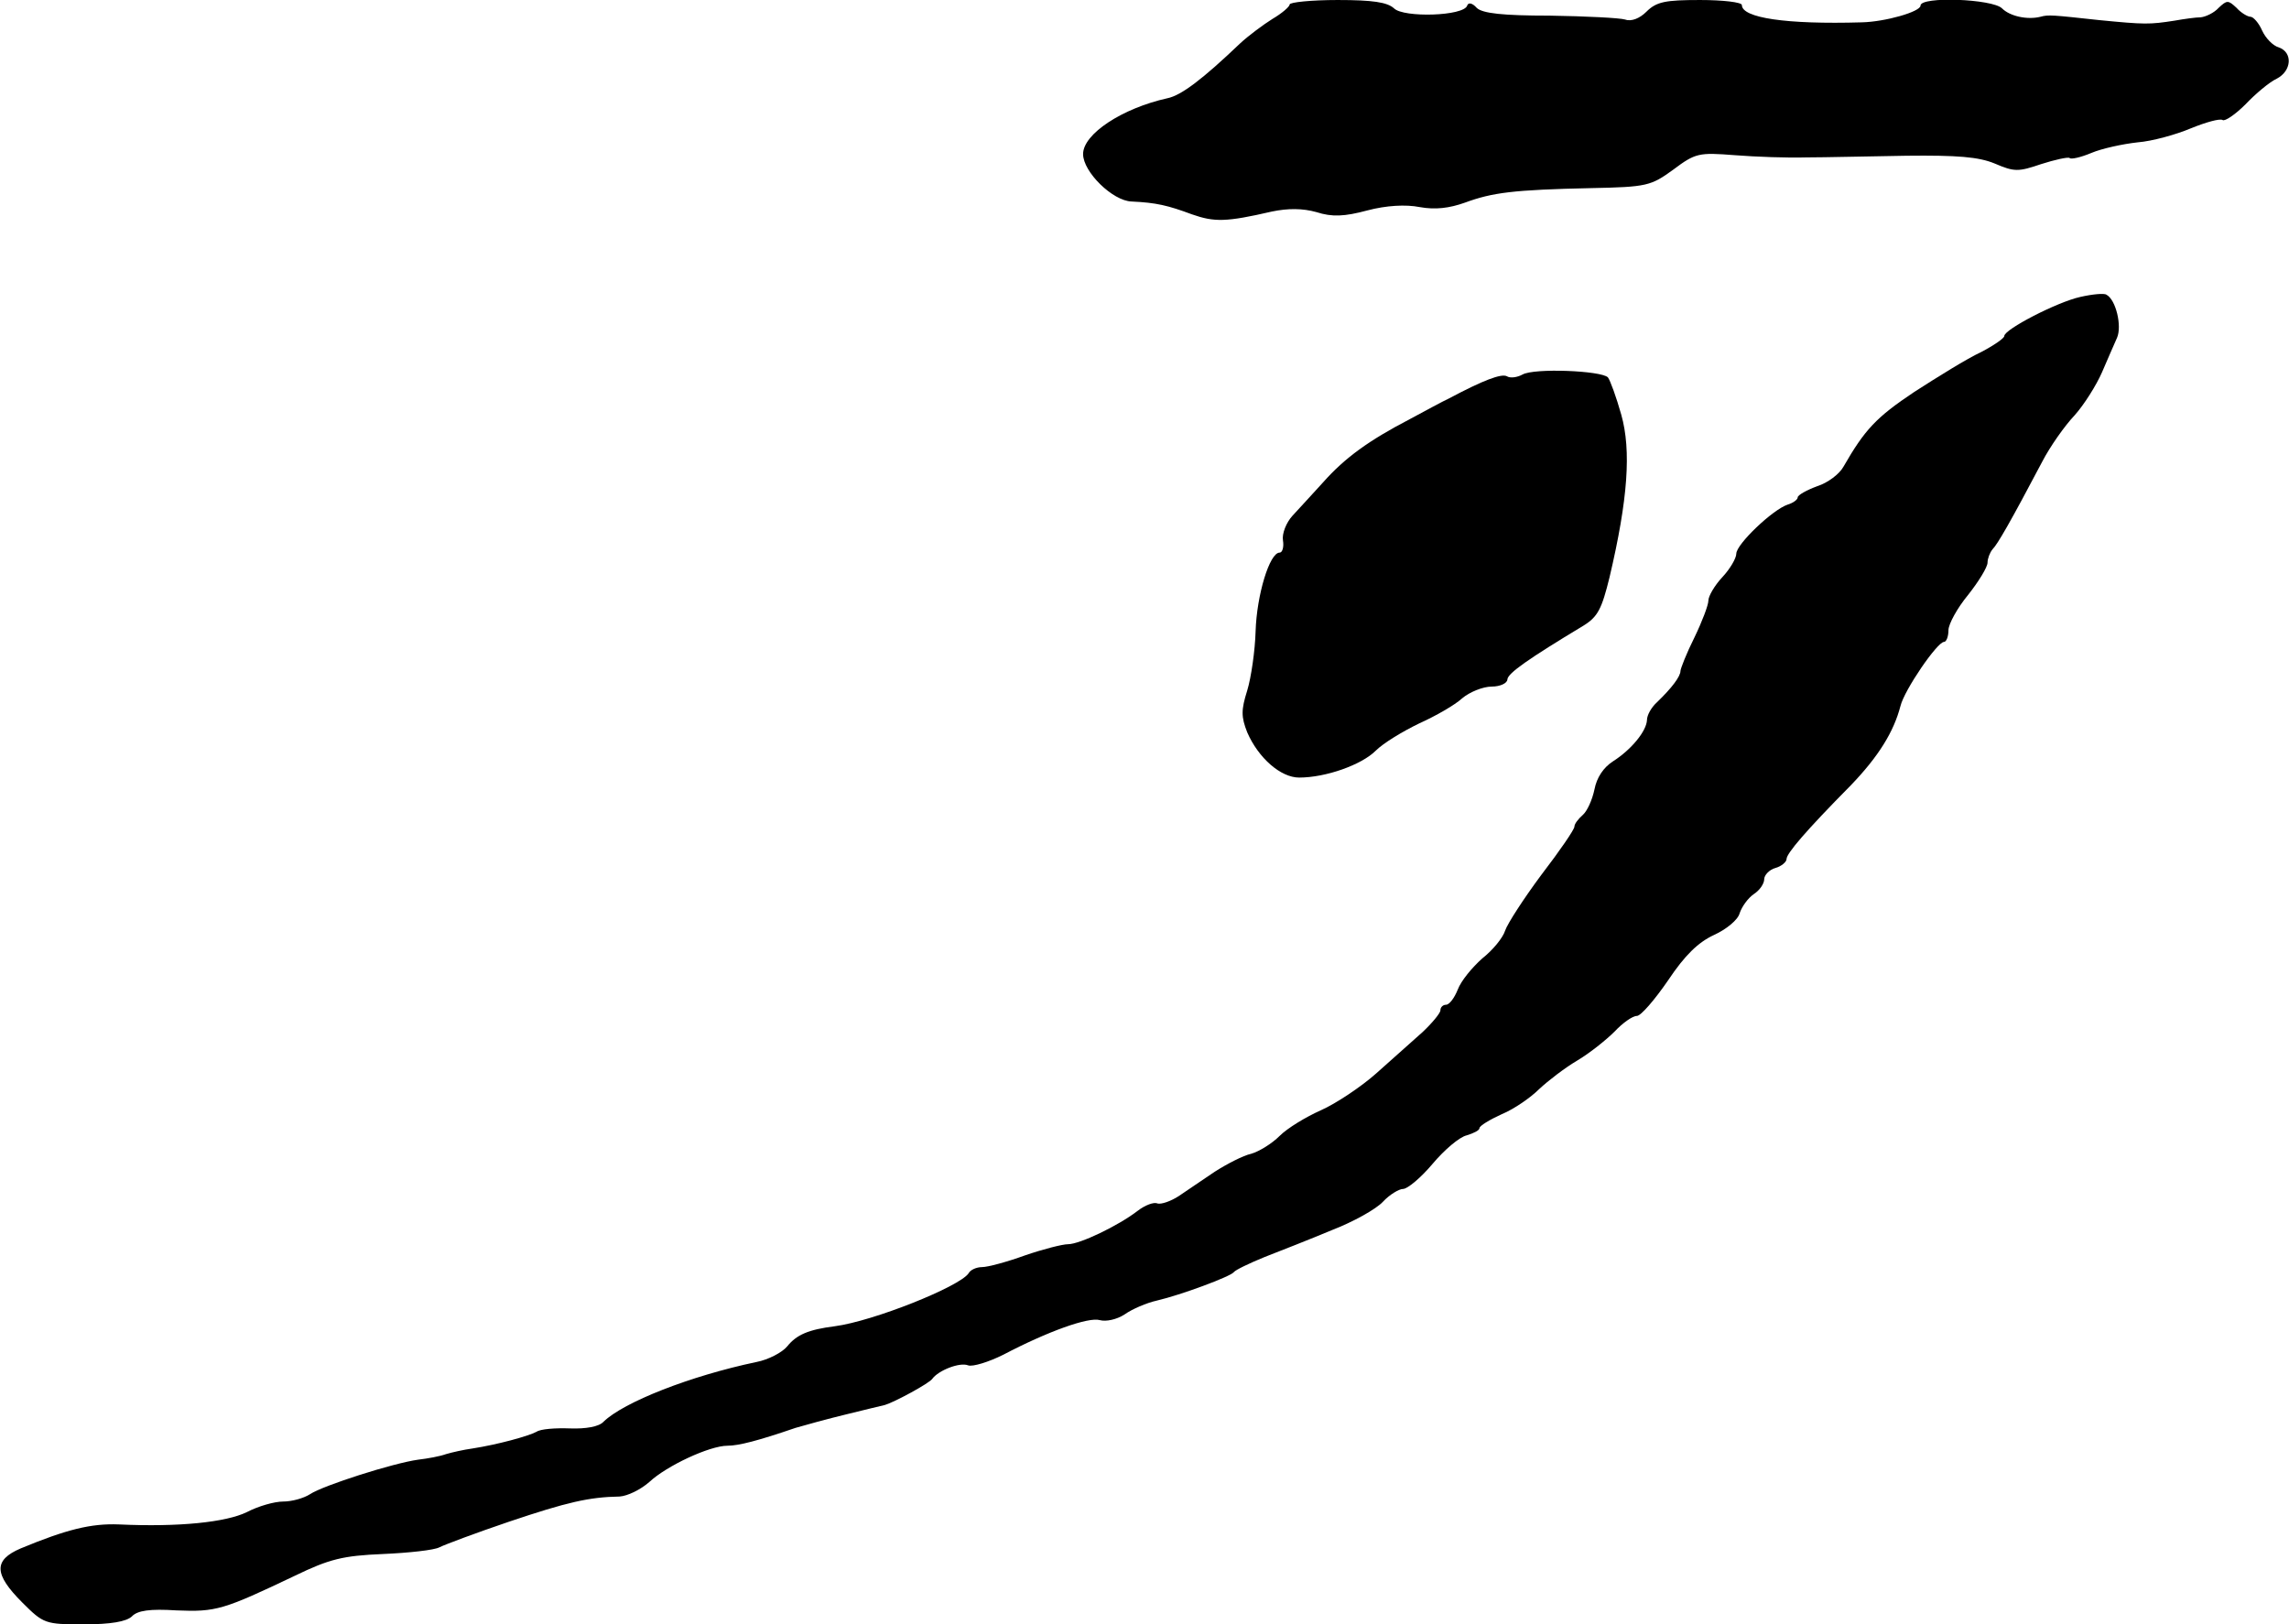 <?xml version="1.0" standalone="no"?>
<!DOCTYPE svg PUBLIC "-//W3C//DTD SVG 20010904//EN"
 "http://www.w3.org/TR/2001/REC-SVG-20010904/DTD/svg10.dtd">
<svg version="1.0" xmlns="http://www.w3.org/2000/svg"
 width="410pt" height="291pt" viewBox="0 0 410 291"
 preserveAspectRatio="xMidYMid meet">
<g transform="translate(0,291) scale(0.1,-0.1)"
fill="#000000" stroke="none">
<path d="M2310 2902 c0 -4 -14 -16 -31 -26 -16 -10 -43 -30 -58 -44 -66 -63
-105 -93 -130 -98 -81 -18 -151 -64 -151 -100 0 -32 53 -84 87 -85 44 -2 65
-7 108 -23 40 -14 61 -14 143 5 29 6 55 6 80 -1 28 -9 50 -8 91 3 34 9 69 11
94 6 28 -5 53 -2 81 8 49 18 86 23 226 26 100 2 107 4 147 33 40 30 46 31 110
26 38 -3 95 -5 128 -4 33 0 114 2 180 3 91 1 129 -2 158 -14 35 -15 42 -15 83
-1 25 8 48 13 51 11 2 -3 20 1 39 9 19 8 56 16 83 19 26 2 69 14 95 25 27 11
52 18 57 15 4 -3 23 10 41 28 18 19 43 40 56 46 27 14 29 47 4 56 -11 3 -24
17 -30 30 -6 14 -16 25 -21 25 -5 0 -17 7 -25 16 -15 14 -17 14 -32 0 -8 -9
-23 -16 -32 -17 -9 0 -30 -3 -47 -6 -45 -7 -53 -7 -135 1 -83 9 -91 10 -105 6
-24 -6 -55 1 -69 15 -17 17 -146 22 -146 5 0 -11 -63 -29 -105 -30 -136 -4
-215 8 -215 31 0 5 -34 9 -75 9 -62 0 -78 -3 -96 -21 -12 -12 -27 -18 -38 -14
-10 3 -71 6 -135 7 -84 0 -121 4 -131 14 -8 9 -15 10 -17 4 -6 -19 -114 -22
-131 -5 -12 11 -38 15 -101 15 -47 0 -86 -4 -86 -8z"/>
<path d="M3726 2378 c-41 -9 -136 -58 -136 -70 0 -4 -19 -17 -42 -29 -24 -11
-77 -44 -119 -71 -69 -46 -89 -68 -127 -134 -7 -13 -28 -29 -47 -35 -19 -7
-35 -16 -35 -20 0 -4 -8 -10 -18 -13 -27 -9 -92 -71 -92 -88 0 -8 -11 -27 -25
-42 -14 -15 -25 -34 -25 -42 0 -8 -11 -37 -25 -66 -14 -28 -25 -56 -25 -60 0
-10 -16 -31 -42 -56 -10 -9 -18 -23 -18 -32 -1 -20 -28 -53 -61 -74 -17 -11
-29 -29 -33 -50 -4 -19 -13 -39 -21 -46 -8 -7 -15 -16 -15 -21 0 -5 -26 -43
-59 -86 -32 -43 -61 -88 -65 -100 -4 -13 -22 -35 -41 -50 -18 -16 -38 -40 -44
-56 -6 -15 -15 -27 -21 -27 -5 0 -10 -4 -10 -10 0 -5 -15 -23 -32 -39 -18 -16
-55 -49 -83 -74 -27 -24 -72 -54 -99 -66 -27 -12 -60 -32 -74 -46 -14 -14 -37
-28 -51 -32 -14 -3 -43 -18 -65 -32 -21 -14 -50 -34 -65 -44 -14 -9 -31 -15
-38 -13 -6 3 -22 -3 -35 -13 -35 -27 -104 -60 -125 -60 -10 0 -45 -9 -77 -20
-33 -12 -67 -21 -77 -21 -10 0 -21 -5 -24 -11 -16 -24 -171 -86 -240 -95 -47
-6 -68 -15 -85 -36 -9 -11 -34 -24 -55 -28 -119 -25 -238 -72 -274 -107 -8 -9
-32 -13 -60 -12 -26 1 -53 -1 -60 -6 -15 -8 -70 -23 -115 -30 -15 -2 -37 -7
-47 -10 -11 -4 -33 -8 -50 -10 -44 -6 -170 -46 -194 -62 -11 -7 -32 -13 -48
-13 -15 0 -44 -8 -65 -19 -37 -18 -121 -27 -229 -22 -50 2 -94 -9 -176 -43
-49 -21 -48 -46 3 -97 38 -38 41 -39 110 -39 49 0 76 5 86 14 10 11 33 14 80
11 71 -3 84 1 212 62 62 30 86 36 158 39 46 2 92 7 101 12 10 5 66 26 125 46
104 35 143 44 198 45 14 1 37 12 53 26 31 29 108 65 140 65 20 0 55 9 122 32
17 5 57 16 90 24 33 8 65 16 70 17 17 5 80 39 85 47 11 15 49 30 64 24 8 -3
37 6 63 19 80 42 153 68 173 62 11 -3 30 1 44 10 14 10 40 21 58 25 43 10 132
43 138 51 3 4 28 16 55 27 28 11 82 32 120 48 39 15 80 38 92 51 12 13 29 23
36 23 8 0 32 20 53 45 21 25 48 48 61 51 13 4 23 9 23 13 0 4 18 15 40 25 22
9 52 30 67 45 16 15 46 38 68 51 22 13 52 37 67 52 14 15 32 28 40 28 7 0 32
29 56 64 30 45 54 68 82 81 22 10 43 27 46 39 4 12 15 27 25 34 11 7 19 19 19
27 0 7 9 17 20 20 11 3 20 11 20 16 0 10 34 50 115 132 50 52 77 96 89 142 7
29 66 115 78 115 4 0 8 9 8 21 0 11 16 40 35 63 19 24 35 50 35 58 0 7 4 18 9
24 9 9 32 49 89 157 14 27 40 64 58 83 17 19 39 54 49 77 10 23 22 51 27 62 9
21 -2 68 -19 77 -4 3 -25 1 -47 -4z"/>
<path d="M2727 2239 c-9 -5 -22 -7 -28 -3 -10 5 -42 -7 -104 -40 -11 -5 -42
-22 -70 -37 -73 -38 -116 -69 -155 -113 -19 -21 -44 -48 -55 -60 -11 -12 -19
-32 -17 -44 2 -12 -1 -22 -6 -22 -18 0 -41 -76 -43 -141 -1 -35 -8 -83 -15
-106 -11 -35 -11 -47 0 -75 20 -46 60 -81 93 -81 48 0 112 23 137 48 14 14 49
35 78 49 29 13 64 33 77 45 13 11 37 21 53 21 15 0 28 6 28 13 1 11 38 37 136
96 26 16 33 30 47 87 33 140 39 227 21 291 -9 32 -20 62 -24 67 -12 12 -132
17 -153 5z"/>
</g>
</svg>
